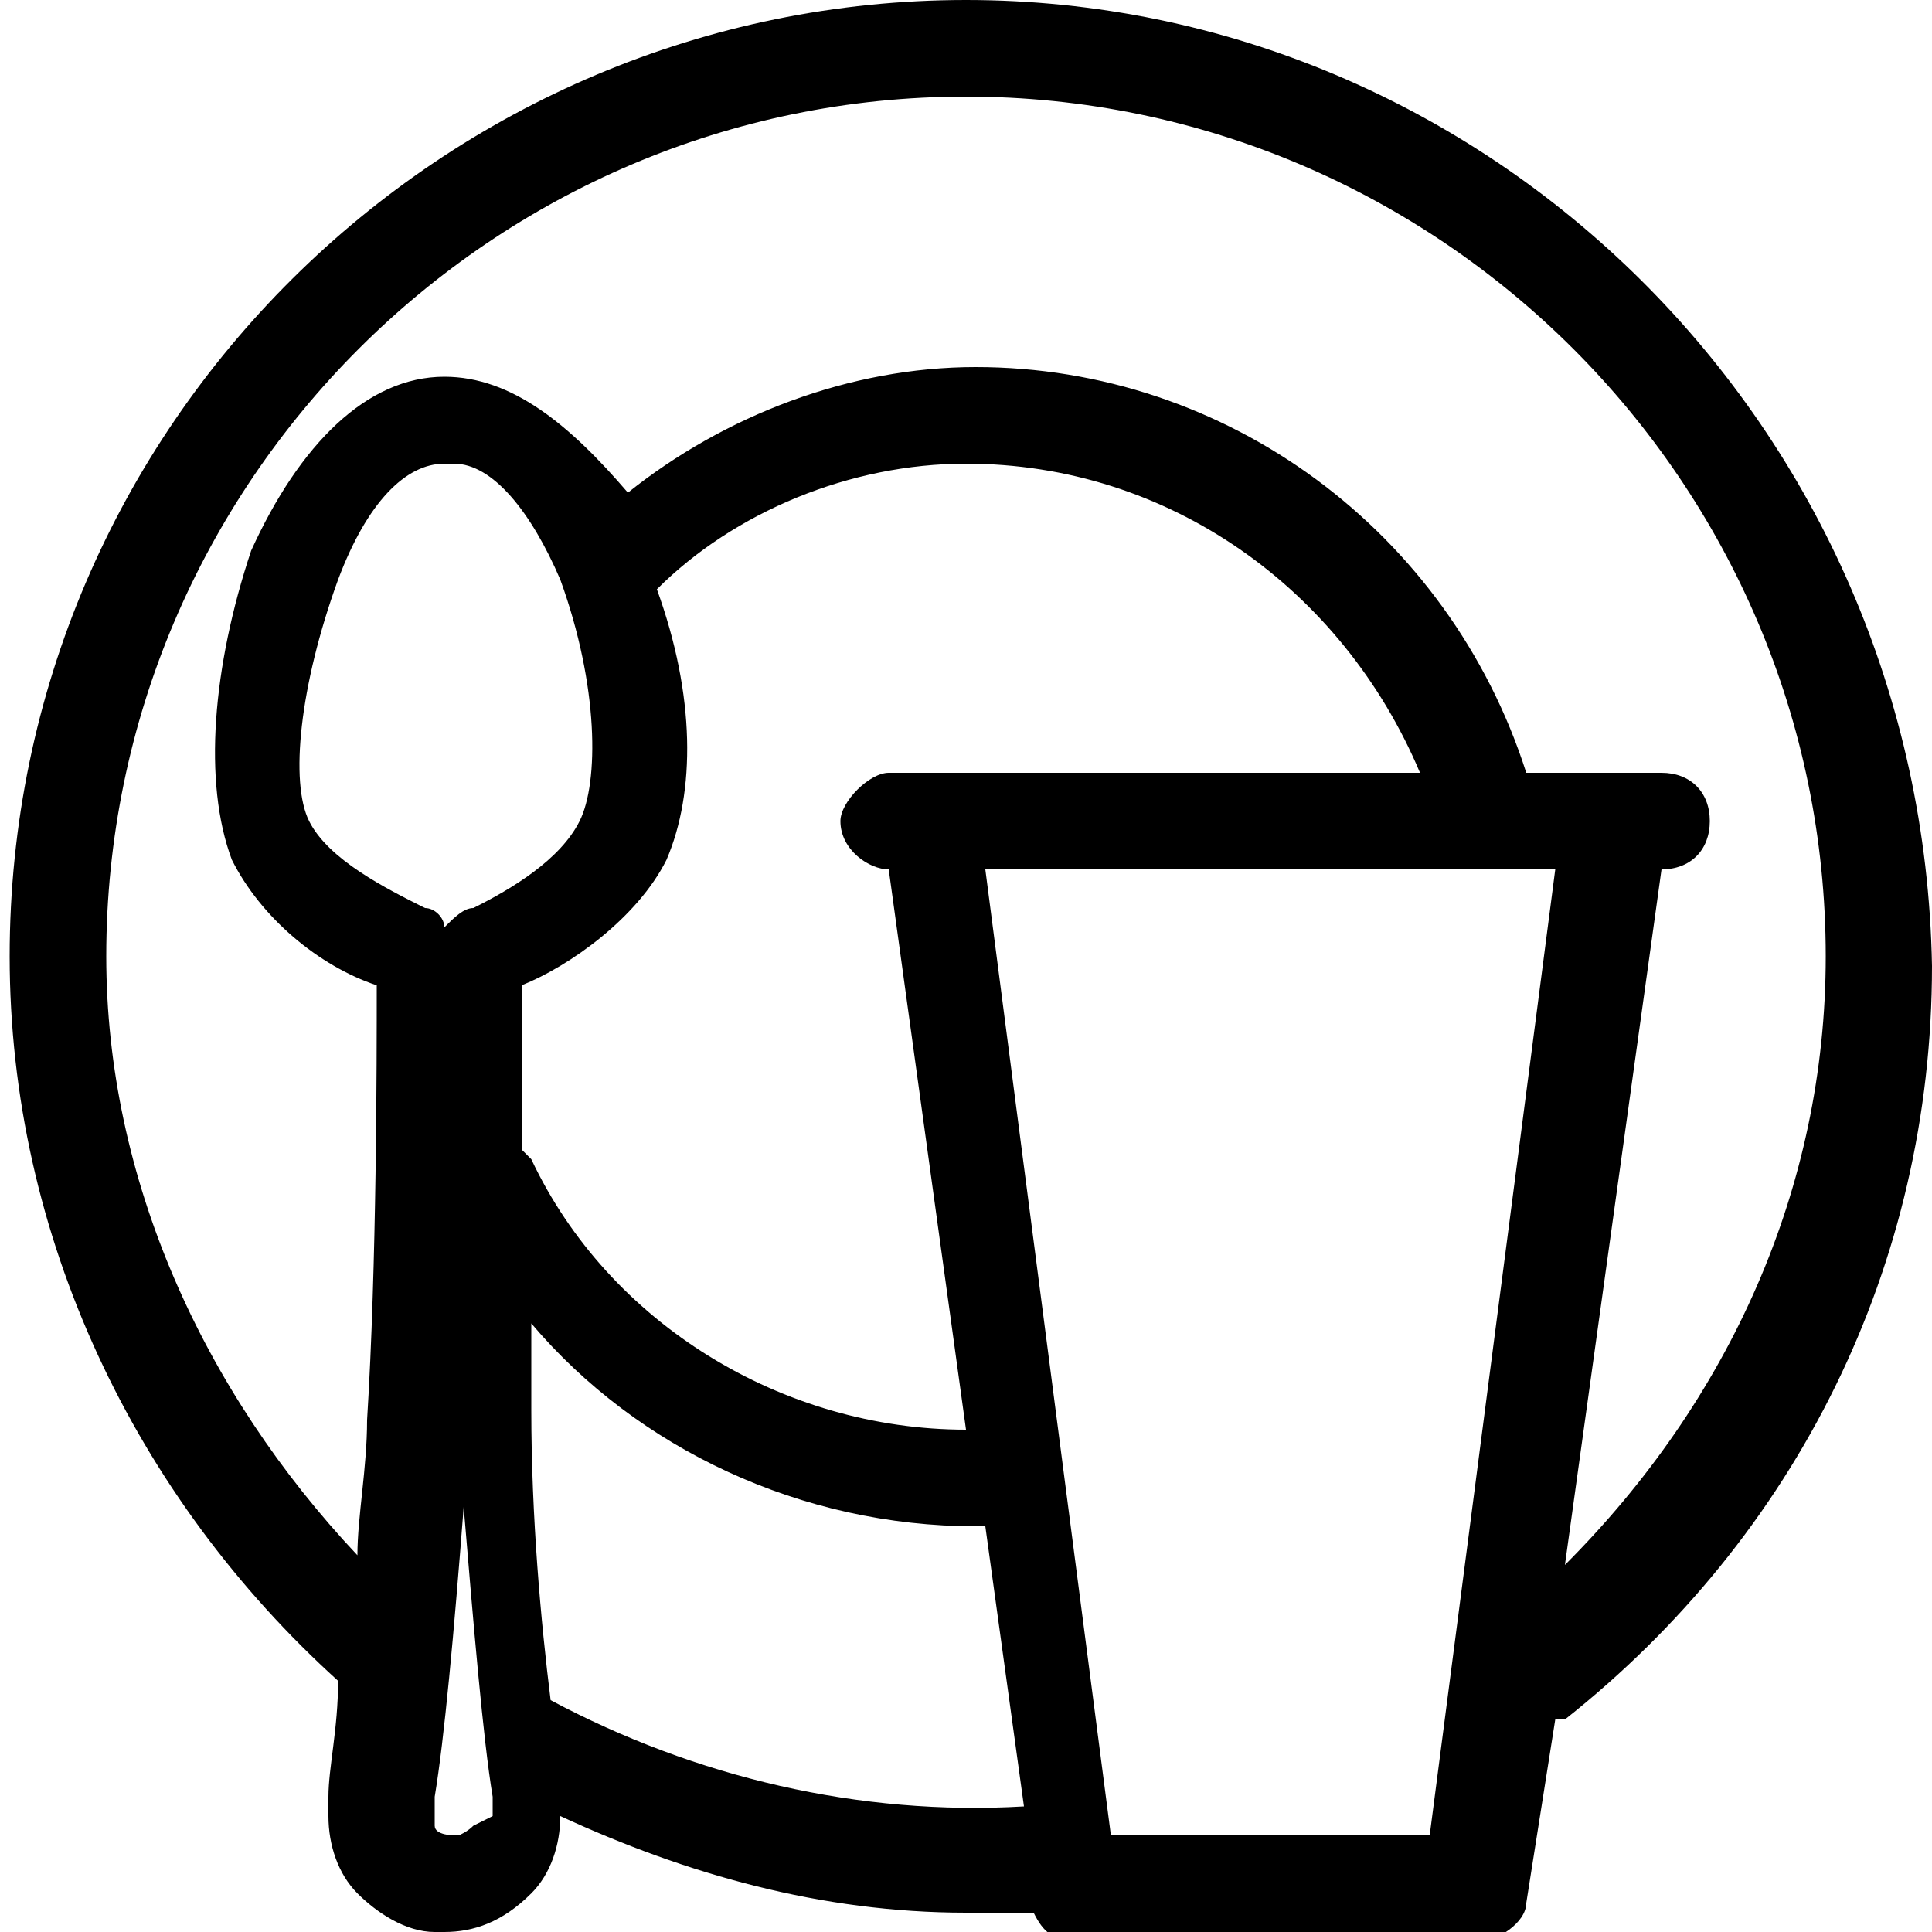 <?xml version="1.0" encoding="utf-8"?>
<!-- Generator: Adobe Illustrator 21.0.0, SVG Export Plug-In . SVG Version: 6.00 Build 0)  -->
<svg version="1.1" id="Layer_1" xmlns="http://www.w3.org/2000/svg" xmlns:xlink="http://www.w3.org/1999/xlink" x="0px" y="0px"
	 width="20px" height="20px" viewBox="0 0 20 20" style="enable-background:new 0 0 20 20;" xml:space="preserve">
<path d="M10,0C4.6,0,0.1,4.4,0.1,9.9c0,2.9,1.3,5.6,3.4,7.5c0,0.5-0.1,0.9-0.1,1.2l0,0.2c0,0.3,0.1,0.6,0.3,0.8
	c0.2,0.2,0.5,0.4,0.8,0.4l0,0c0,0,0.1,0,0.1,0c0.3,0,0.6-0.1,0.9-0.4c0.2-0.2,0.3-0.5,0.3-0.8c1.3,0.6,2.7,1,4.2,1
	c0.2,0,0.5,0,0.7,0c0.1,0.2,0.2,0.3,0.5,0.3h4.1c0.2,0,0.5-0.2,0.5-0.4l0.3-1.9c0,0,0,0,0.1,0c2.4-1.9,3.8-4.7,3.8-7.8
	C19.9,4.4,15.4,0,10,0z M9.2,8C9,8,8.7,8.3,8.7,8.5C8.7,8.8,9,9,9.2,9l0.8,5.8c-1.9,0-3.7-1.1-4.5-2.8c0,0-0.1-0.1-0.1-0.1
	c0-0.7,0-1.3,0-1.7c0.5-0.2,1.2-0.7,1.5-1.3c0.3-0.7,0.3-1.7-0.1-2.8C7.6,5.3,8.8,4.8,10,4.8c2.1,0,3.9,1.3,4.7,3.2h-5H9.2z M6,8.5
	C5.8,8.9,5.3,9.2,4.9,9.4c-0.1,0-0.2,0.1-0.3,0.2C4.6,9.5,4.5,9.4,4.4,9.4C4,9.2,3.4,8.9,3.2,8.5C3,8.1,3.1,7.1,3.5,6
	c0.3-0.8,0.7-1.2,1.1-1.2c0,0,0,0,0.1,0c0.4,0,0.8,0.5,1.1,1.2C6.2,7.1,6.2,8.1,6,8.5z M4.9,18.9c-0.1,0.1-0.2,0.1-0.1,0.1
	c0,0-0.1,0-0.1,0c0,0-0.2,0-0.2-0.1c0,0,0-0.1,0-0.1l0-0.2c0.1-0.6,0.2-1.7,0.3-3c0.1,1.2,0.2,2.4,0.3,3l0,0.2
	C4.9,18.9,4.9,18.9,4.9,18.9z M5.7,17.6c-0.1-0.8-0.2-1.9-0.2-3c0-0.3,0-0.6,0-0.9c1.1,1.3,2.8,2.1,4.6,2.1c0,0,0.1,0,0.1,0l0.4,2.9
	C8.9,18.8,7.2,18.4,5.7,17.6z M14.8,19h-3.3L10.2,9h5.9L14.8,19z M16.2,16.2l1-7.2c0.3,0,0.5-0.2,0.5-0.5c0-0.3-0.2-0.5-0.5-0.5
	h-0.4h-1c-0.8-2.5-3.1-4.2-5.7-4.2c-1.3,0-2.6,0.5-3.6,1.3C5.9,4.4,5.3,3.9,4.6,3.9c0,0,0,0,0,0c-0.8,0-1.5,0.7-2,1.8
	C2.2,6.9,2.1,8.1,2.4,8.9c0.3,0.6,0.9,1.1,1.5,1.3c0,0.8,0,2.9-0.1,4.5c0,0.5-0.1,1-0.1,1.4c-1.6-1.7-2.6-3.9-2.6-6.2
	C1.1,5,5.1,1,10,1s8.9,4,8.9,8.9C18.9,12.3,17.9,14.5,16.2,16.2z"/>
</svg>
